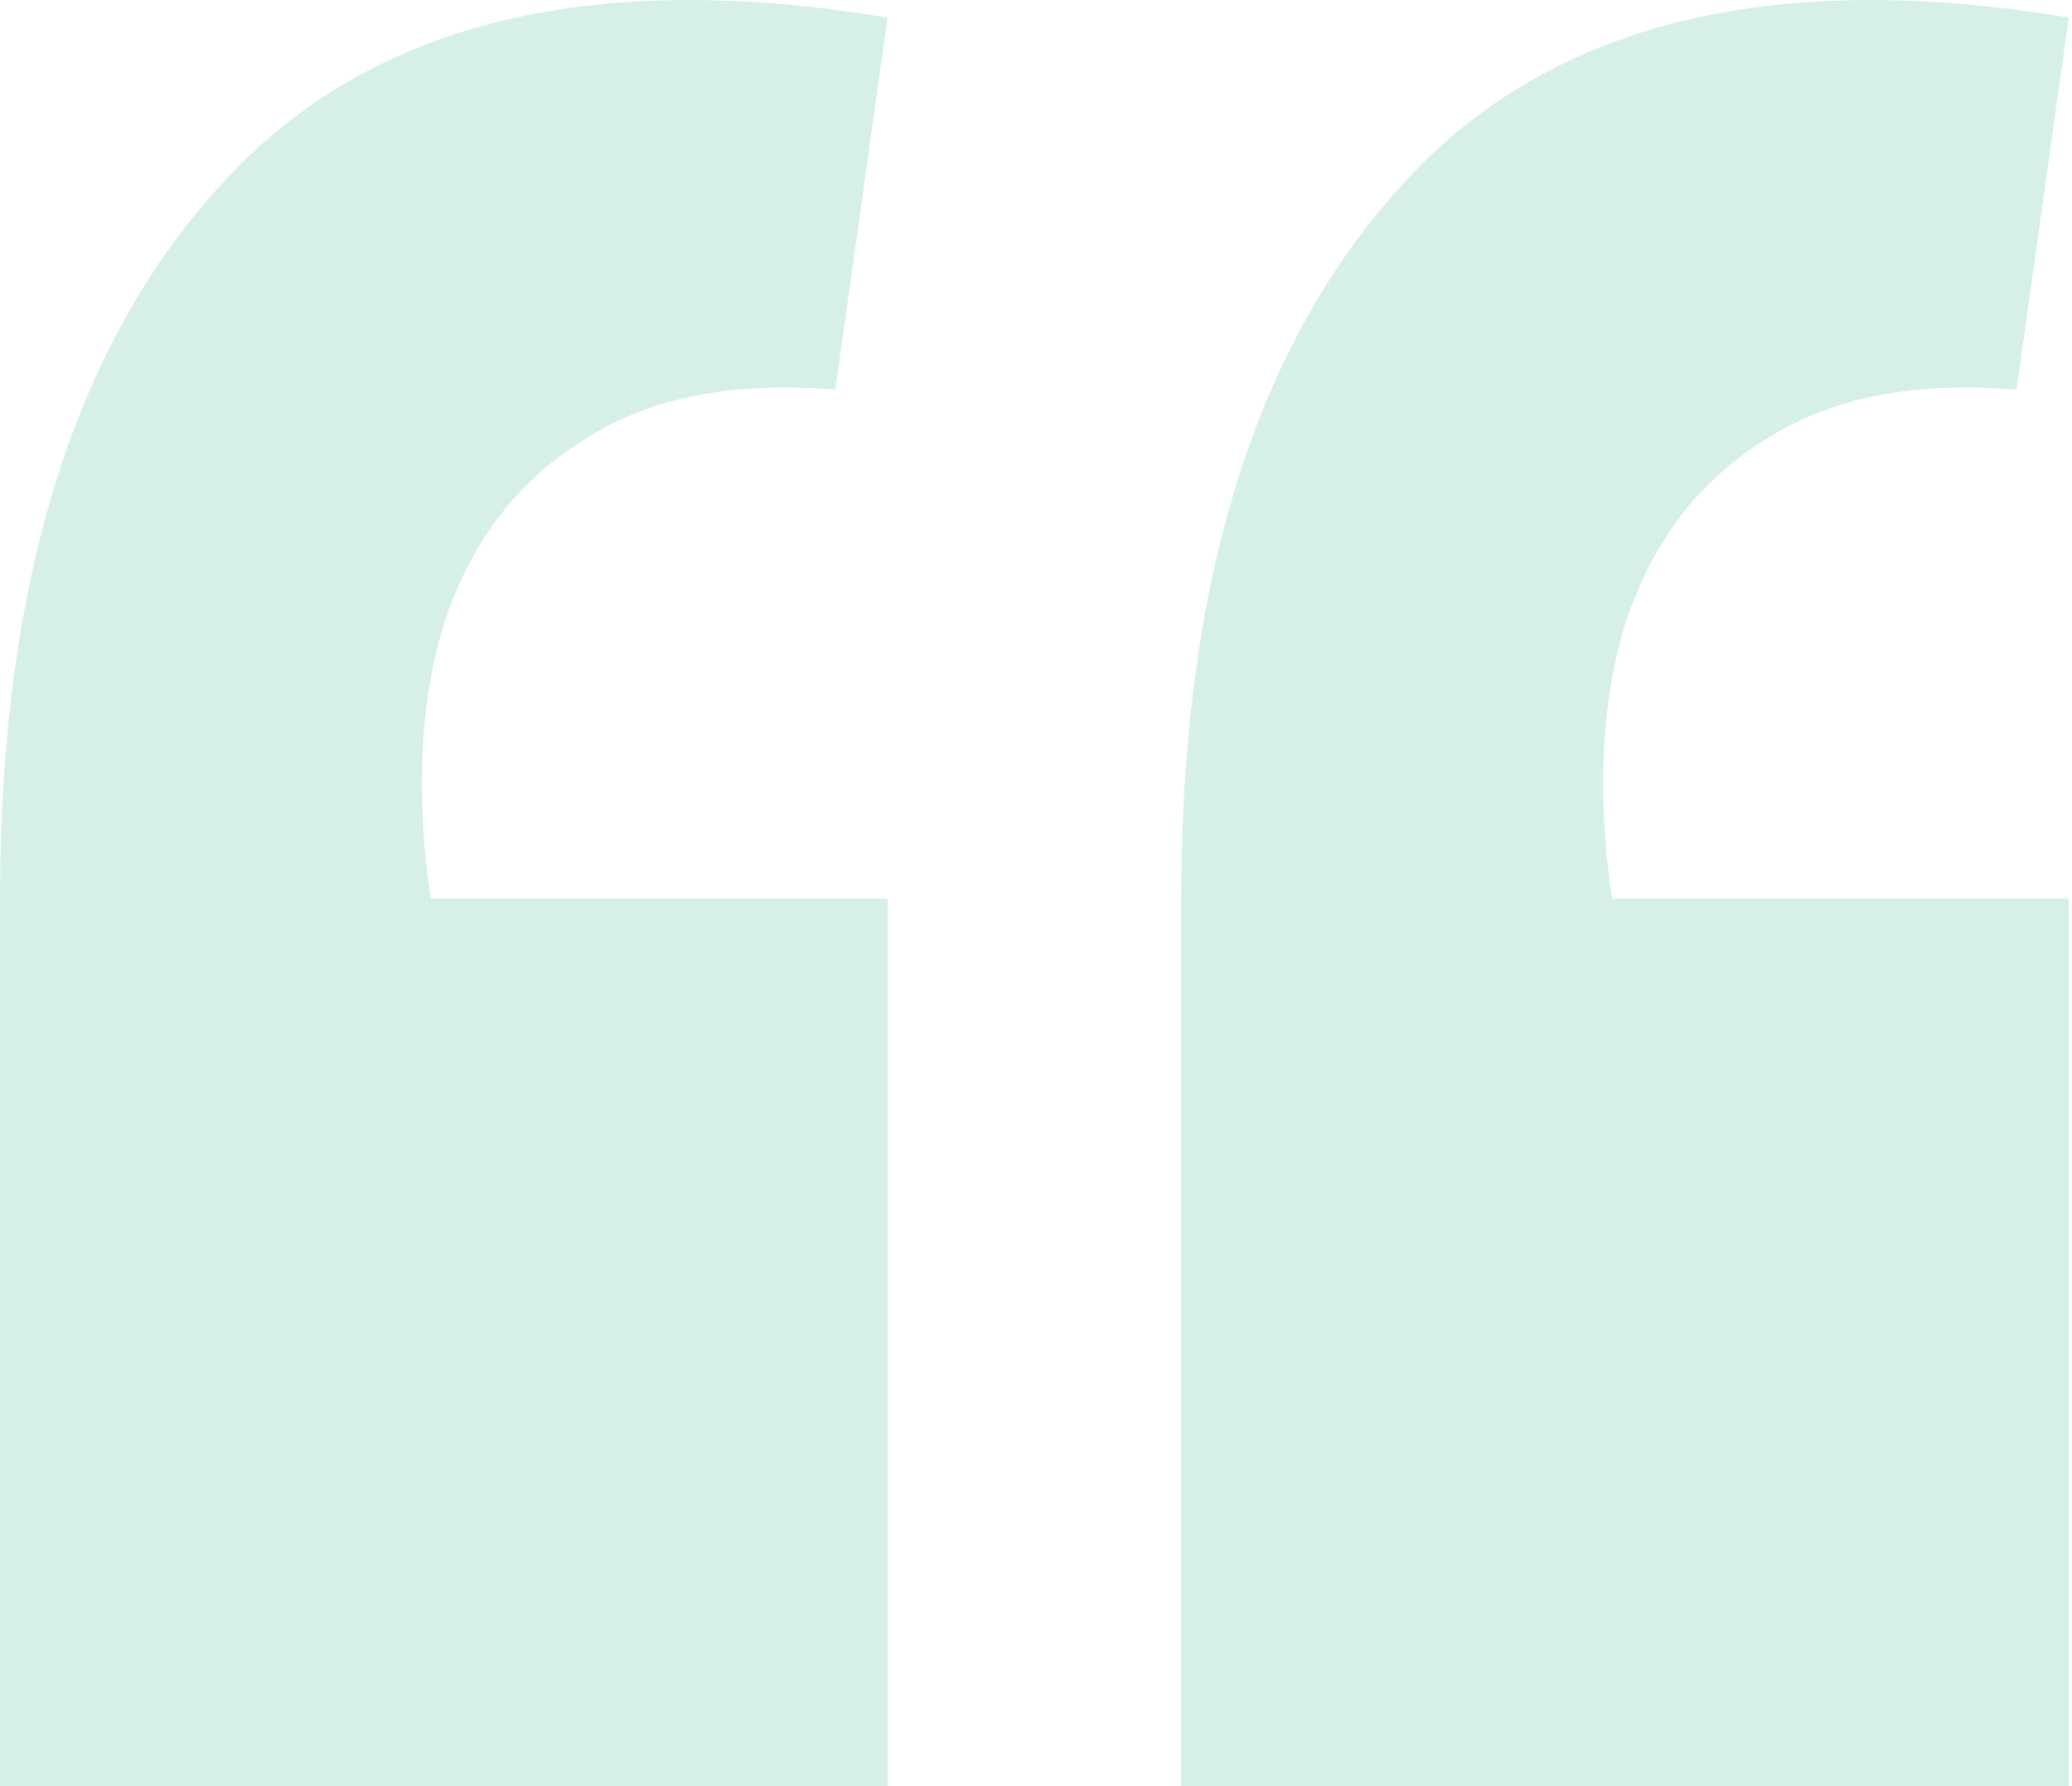 <svg width="58" height="50" viewBox="0 0 58 50" fill="none" xmlns="http://www.w3.org/2000/svg">
<path opacity="0.2" d="M57.91 0.493L56.449 10.906C53.526 10.662 51.151 11.149 49.324 12.367C47.497 13.524 46.219 15.229 45.488 17.483C44.818 19.675 44.696 22.232 45.123 25.155H57.91V50H33.066V25.155C33.066 16.386 35.105 9.749 39.185 5.243C43.265 0.676 49.507 -0.908 57.91 0.493ZM24.845 0.493L23.383 10.906C20.46 10.662 18.086 11.149 16.259 12.367C14.432 13.524 13.153 15.229 12.422 17.483C11.753 19.675 11.631 22.232 12.057 25.155H24.845V50H0V25.155C0 16.386 2.04 9.749 6.12 5.243C10.2 0.676 16.441 -0.908 24.845 0.493Z" fill="#32B889"/>
</svg>
